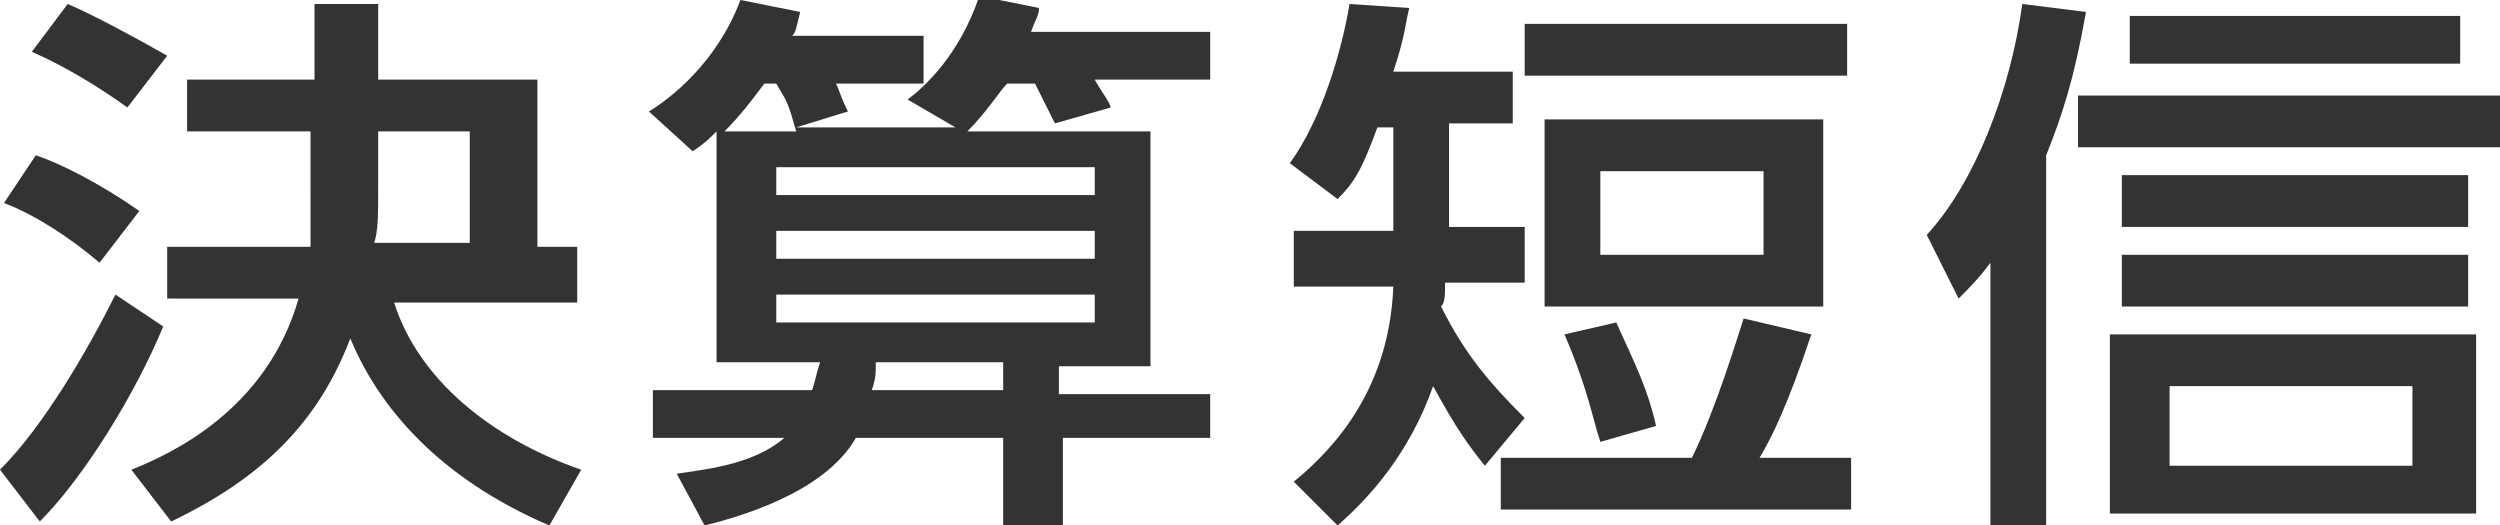 <?xml version="1.0" encoding="utf-8"?>
<!-- Generator: Adobe Illustrator 19.1.0, SVG Export Plug-In . SVG Version: 6.00 Build 0)  -->
<svg version="1.1" id="レイヤー_1" xmlns="http://www.w3.org/2000/svg" xmlns:xlink="http://www.w3.org/1999/xlink" x="0px"
	 y="0px" width="62.8px" height="13.2px" viewBox="0 0 62.8 13.2" style="enable-background:new 0 0 62.8 13.2;"
	 xml:space="preserve">
<style type="text/css">
	.st0{fill:#333333;}
</style>
<g>
	<path class="st0" d="M4.1,8.2C3.4,9.9,2.1,12,1,13.1l-1-1.3c1.1-1.1,2.2-3,2.9-4.4L4.1,8.2z M0.9,3.9c0.6,0.2,1.6,0.7,2.6,1.4
		l-1,1.3C1.8,6,0.9,5.4,0.1,5.1L0.9,3.9z M1.7,0.1C2.4,0.4,3.5,1,4.2,1.4l-1,1.3C2.5,2.2,1.7,1.7,0.8,1.3L1.7,0.1z M7.9,2V0.1h1.6V2
		h4v4.2h1v1.4H9.9c0.6,1.9,2.4,3.4,4.7,4.2l-0.8,1.4c-2.8-1.2-4.3-3-5-4.7c-0.8,2.1-2.2,3.5-4.5,4.6l-1-1.3c1-0.4,3.4-1.5,4.2-4.3
		H4.2V6.2h3.6c0-0.3,0-0.4,0-1.4V3.3H4.7V2H7.9z M11.8,6.2V3.3H9.5v1.4c0,0.7,0,1.1-0.1,1.4H11.8z"/>
	<path class="st0" d="M26.7,11v2.2h-1.5V11h-3.7c-0.8,1.4-3,2-3.8,2.2l-0.7-1.3c0.6-0.1,1.9-0.2,2.7-0.9h-3.3V9.8h4
		c0.1-0.3,0.1-0.4,0.2-0.7H18V3.3c-0.2,0.2-0.3,0.3-0.6,0.5l-1.1-1C16.8,2.5,18,1.6,18.6,0l1.5,0.3C20,0.7,20,0.8,19.9,0.9h3.3v1.2
		h-2.2c0.1,0.2,0.1,0.3,0.3,0.7L20,3.2h4l-1.2-0.7c0.4-0.3,1.3-1.1,1.8-2.6l1.5,0.3c0,0.2-0.1,0.3-0.2,0.6h4.5v1.2h-2.9
		c0.1,0.2,0.4,0.6,0.4,0.7l-1.4,0.4L26,2.1h-0.7c-0.2,0.2-0.5,0.7-1,1.2h4.6v5.9h-2.3v0.7h3.8V11H26.7z M19.5,2.1h-0.3
		c-0.3,0.4-0.6,0.8-1,1.2H20C19.8,2.6,19.8,2.6,19.5,2.1z M27.5,4.2h-8v0.7h8V4.2z M27.5,5.8h-8v0.7h8V5.8z M27.5,7.4h-8v0.7h8V7.4z
		 M25.2,9.1H22c0,0.3,0,0.4-0.1,0.7h3.3V9.1z"/>
	<path class="st0" d="M37.3,11.7c-0.4-0.5-0.7-0.9-1.3-2c-0.6,1.7-1.6,2.8-2.4,3.5l-1.1-1.1c1.1-0.9,2.4-2.4,2.5-4.9h-2.5V5.8h2.5
		V3.2h-0.4c-0.4,1.1-0.6,1.4-1,1.8l-1.2-0.9c0.8-1.1,1.3-2.8,1.5-4l1.5,0.1c-0.1,0.4-0.1,0.7-0.4,1.6h3v1.3h-1.6v2.6h1.9v1.4h-2
		c0,0.3,0,0.5-0.1,0.6c0.6,1.2,1.2,1.9,2.1,2.8L37.3,11.7z M45.5,8.4c-0.6,1.8-1,2.6-1.3,3.1h2.3v1.3h-8.8v-1.3h4.8
		c0.6-1.2,1.2-3.2,1.3-3.5L45.5,8.4z M46.4,0.6v1.3h-8.1V0.6H46.4z M45.8,3v4.7h-7V3H45.8z M40.6,8.1c0.5,1.1,0.8,1.7,1,2.6
		l-1.4,0.4c-0.2-0.6-0.3-1.3-0.9-2.7L40.6,8.1z M40.2,4.3v2.1h4.1V4.3H40.2z"/>
	<path class="st0" d="M51.5,13.2H50V6.6c-0.3,0.4-0.5,0.6-0.8,0.9l-0.8-1.6c1.2-1.3,2.1-3.6,2.4-5.8l1.6,0.2c-0.3,1.7-0.6,2.6-1,3.6
		V13.2z M62.8,3.7H52.2V2.4h10.6V3.7z M62.2,12.9H53V8.4h9.2V12.9z M62,5.7h-8.7V4.4H62V5.7z M62,7.7h-8.7V6.4H62V7.7z M61.8,1.6
		h-8.3V0.4h8.3V1.6z M60.6,9.7h-6.1v2h6.1V9.7z"/>
</g>
</svg>

